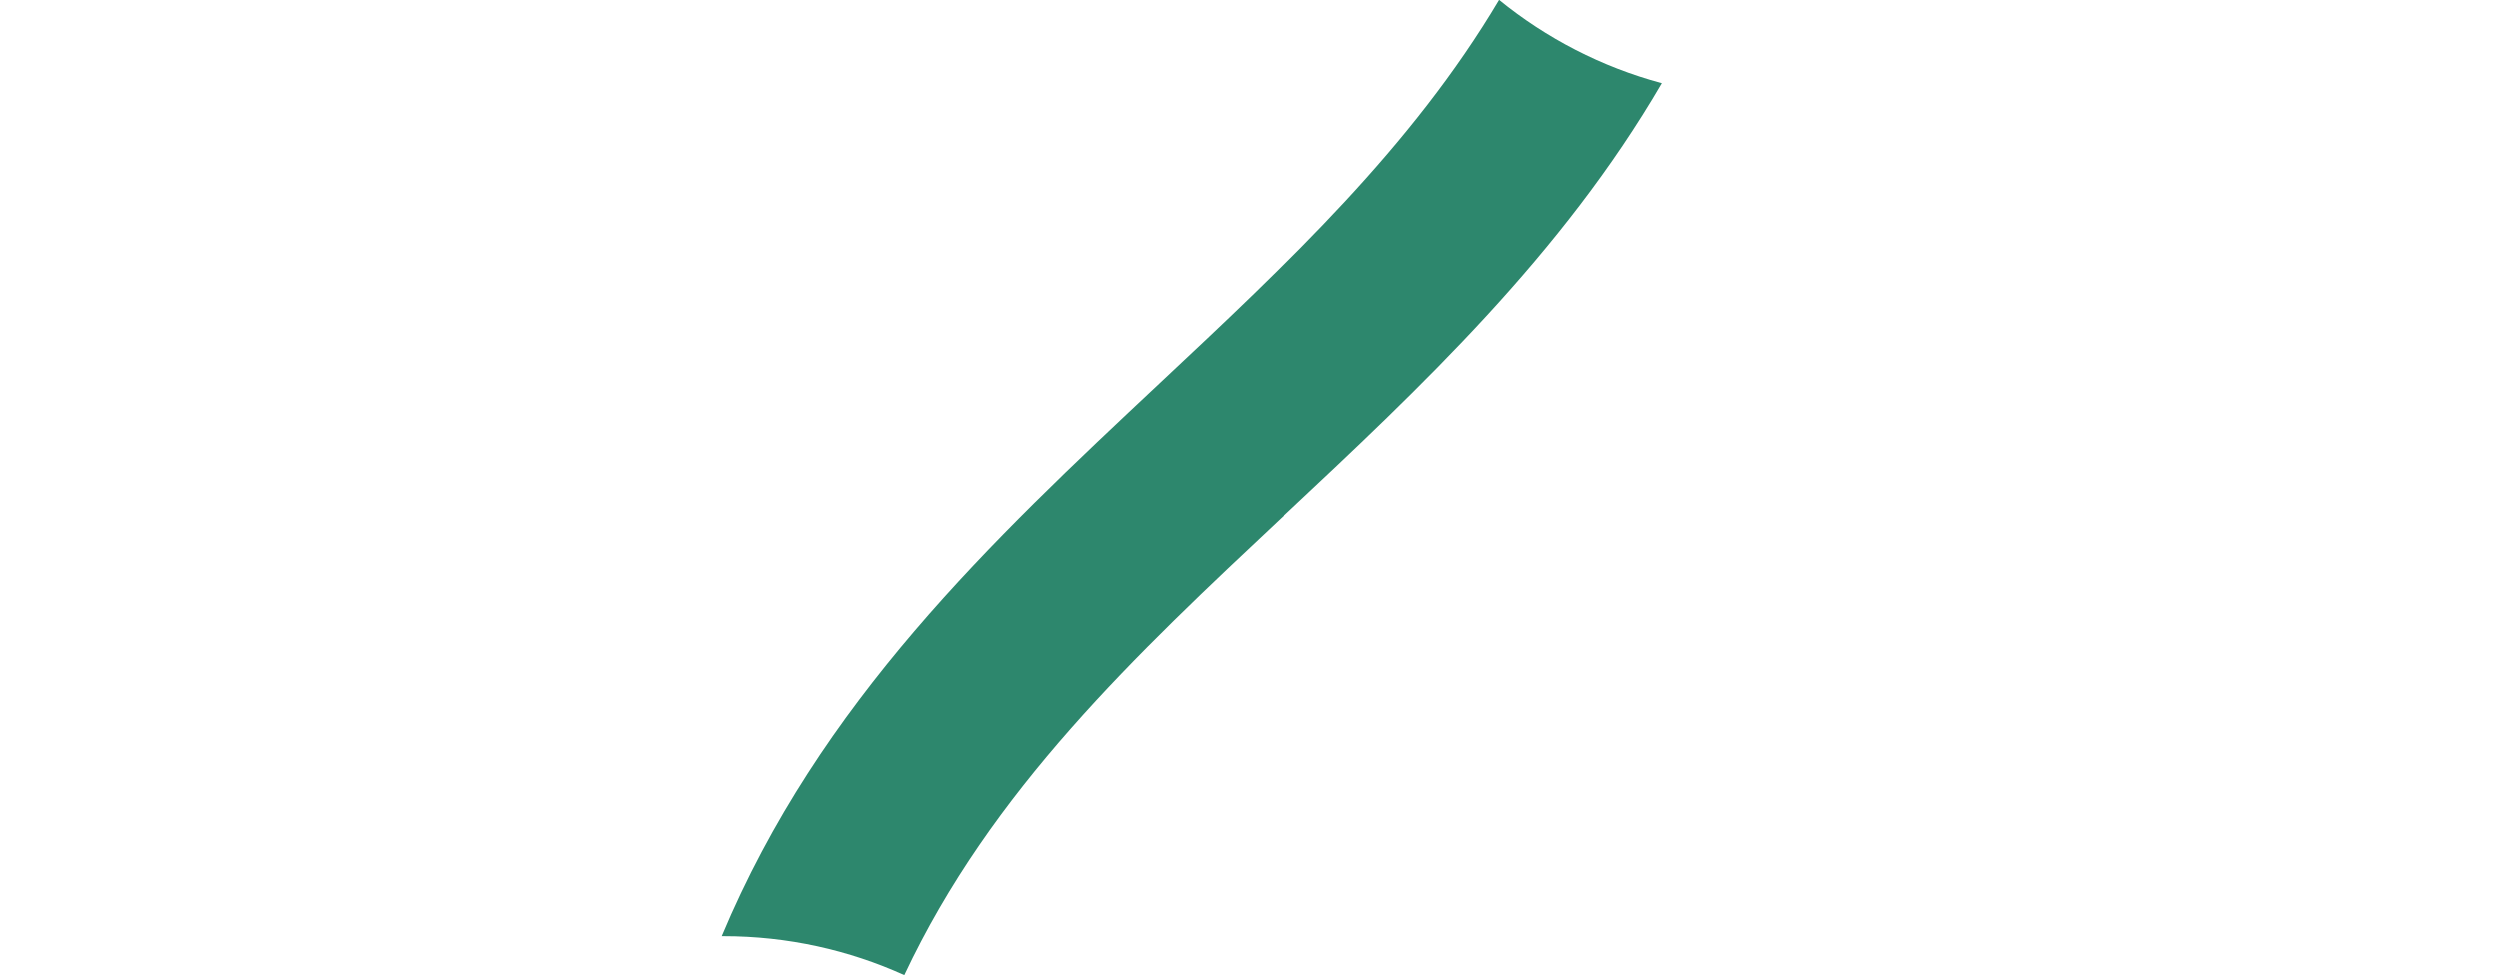 <?xml version="1.0" encoding="UTF-8"?><svg id="Ebene_1" xmlns="http://www.w3.org/2000/svg" viewBox="0 0 179.06 69.84"><defs><style>.cls-1{fill:#2d876d;}</style></defs><path class="cls-1" d="M91.97,36.94c-10.68,10.01-20.98,19.67-27.2,32.9-3.95-1.79-8.34-2.79-12.96-2.79-.04,0-.08,0-.12,0,7.02-16.76,19.34-28.31,31.38-39.6,9.16-8.58,18.04-16.91,24.3-27.46,3.38,2.75,7.34,4.81,11.66,5.97-7.17,12.31-17.21,21.73-27.08,30.97Z"/></svg>